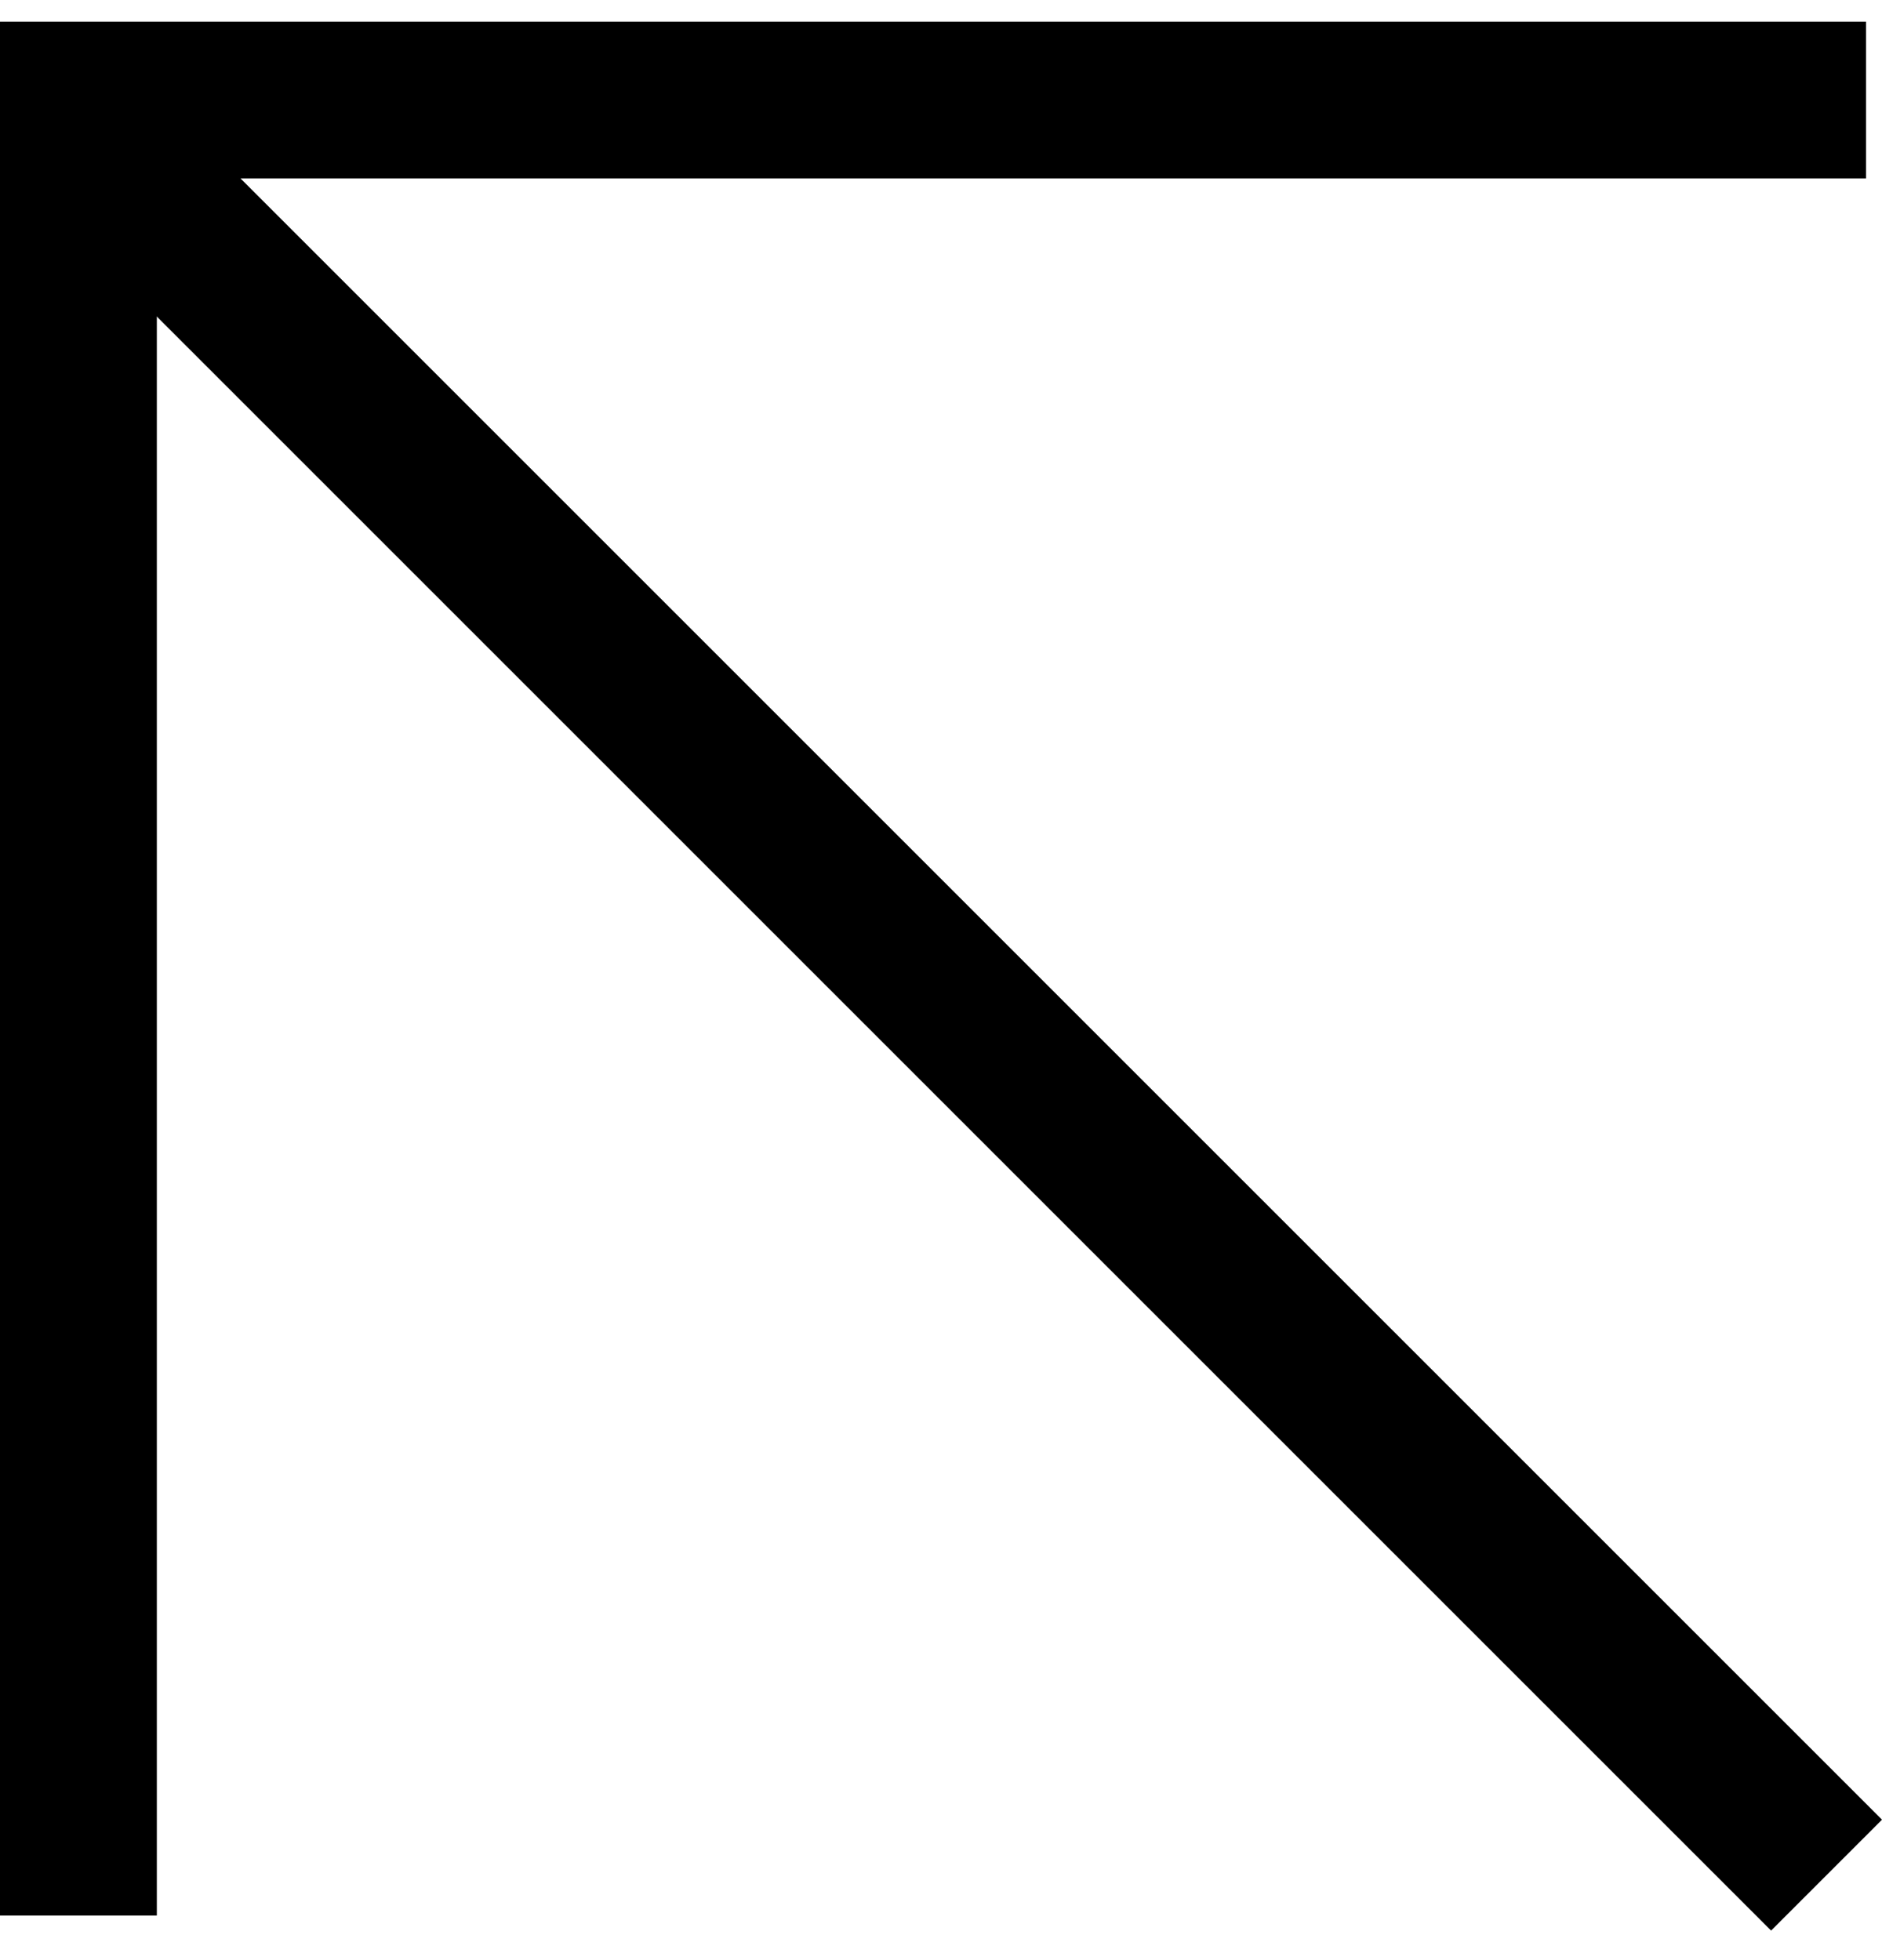 <svg width="24" height="25" viewBox="0 0 24 25" fill="none" xmlns="http://www.w3.org/2000/svg">
<line x1="23.293" y1="23.916" x2="1.084" y2="1.707" stroke="black" stroke-width="2"/>
<line y1="1.276" x2="23.796" y2="1.276" stroke="black" stroke-width="2"/>
<line x1="1" y1="1.456" x2="1" y2="24.431" stroke="black" stroke-width="2"/>
</svg>
